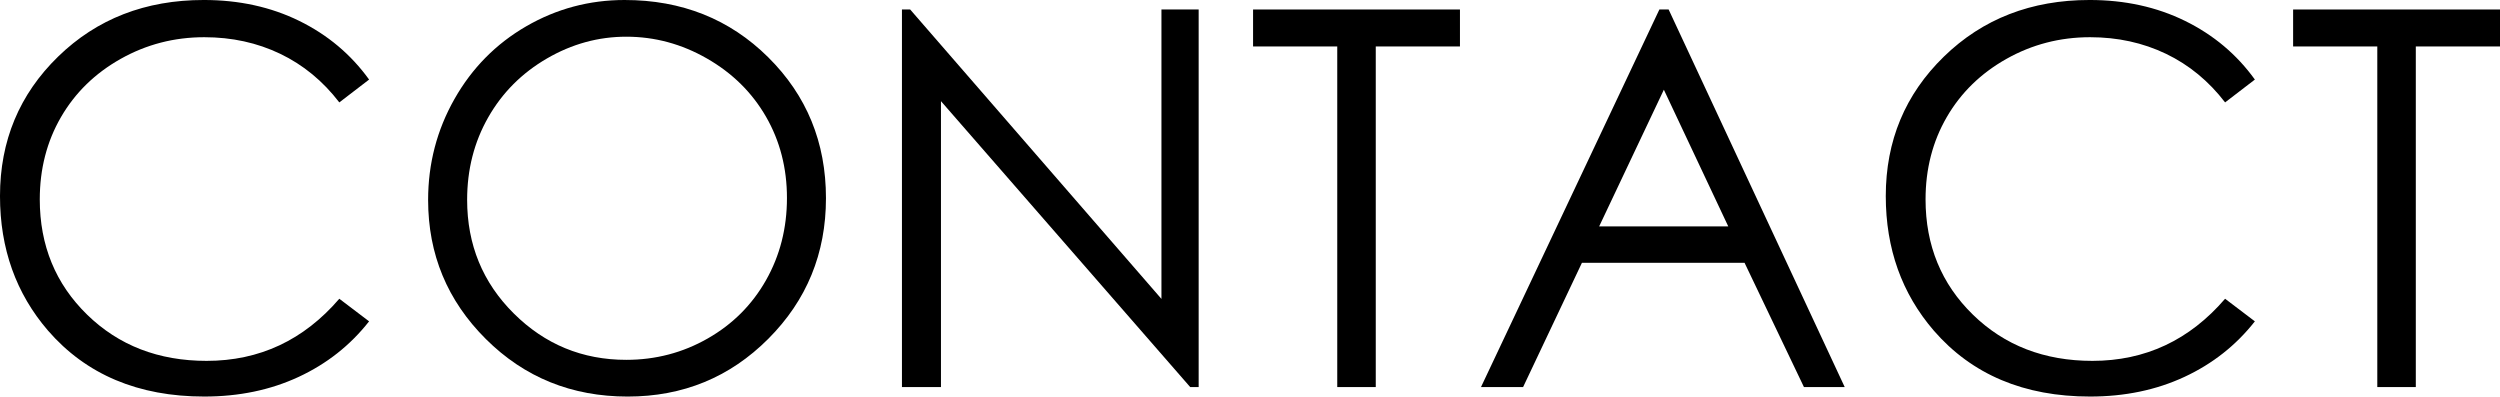 <?xml version="1.0" encoding="utf-8"?>
<!DOCTYPE svg PUBLIC "-//W3C//DTD SVG 1.1//EN" "http://www.w3.org/Graphics/SVG/1.1/DTD/svg11.dtd">
<svg version="1.1" id="レイヤー_1" xmlns="http://www.w3.org/2000/svg" xmlns:xlink="http://www.w3.org/1999/xlink" x="0px"
	 y="0px" width="228.281px" height="36.211px" viewBox="-0.972 -188.738 228.281 36.211"
	 enable-background="new -0.972 -188.738 228.281 36.211" xml:space="preserve">
<path fill="#121421" d="M254.691,101.873"/>
<g>
	<path d="M32.731-181.473l-2.719,2.086c-1.5-1.953-3.301-3.434-5.402-4.441s-4.41-1.512-6.926-1.512c-2.75,0-5.297,0.66-7.641,1.98
		s-4.16,3.094-5.449,5.32s-1.934,4.73-1.934,7.512c0,4.203,1.441,7.711,4.324,10.523s6.52,4.219,10.91,4.219
		c4.828,0,8.867-1.891,12.117-5.672l2.719,2.063c-1.719,2.188-3.863,3.879-6.434,5.074s-5.441,1.793-8.613,1.793
		c-6.031,0-10.789-2.008-14.273-6.023c-2.922-3.391-4.383-7.484-4.383-12.281c0-5.047,1.77-9.293,5.309-12.738
		s7.973-5.168,13.301-5.168c3.219,0,6.125,0.637,8.719,1.91S31.074-183.77,32.731-181.473z"/>
	<path d="M56.063-188.738c5.222,0,9.592,1.742,13.109,5.227s5.277,7.773,5.277,12.867c0,5.047-1.755,9.328-5.266,12.844
		c-3.51,3.516-7.79,5.273-12.84,5.273c-5.113,0-9.429-1.75-12.946-5.25s-5.276-7.734-5.276-12.703c0-3.313,0.801-6.383,2.403-9.211
		s3.788-5.043,6.555-6.645C49.847-187.938,52.841-188.738,56.063-188.738z M56.215-185.387c-2.551,0-4.97,0.664-7.254,1.994
		c-2.285,1.329-4.069,3.119-5.353,5.371s-1.925,4.762-1.925,7.529c0,4.098,1.42,7.557,4.261,10.379
		c2.84,2.823,6.264,4.234,10.271,4.234c2.676,0,5.152-0.648,7.43-1.947c2.277-1.297,4.053-3.072,5.329-5.324
		c1.275-2.252,1.913-4.754,1.913-7.506c0-2.736-0.638-5.211-1.913-7.424c-1.276-2.213-3.071-3.983-5.388-5.313
		C61.27-184.723,58.813-185.387,56.215-185.387z"/>
	<path d="M81.387-153.395v-34.477h0.75l22.945,26.428v-26.428h3.398v34.477h-0.773l-22.758-26.106v26.106H81.387z"/>
	<path d="M113.449-184.496v-3.375h18.891v3.375h-7.688v31.102h-3.516v-31.102H113.449z"/>
	<path d="M151.395-187.871l16.078,34.477h-3.722l-5.422-11.344h-14.853l-5.371,11.344h-3.844l16.289-34.477H151.395z
		 M150.959-180.546l-5.907,12.479h11.787L150.959-180.546z"/>
	<path d="M204.926-181.473l-2.719,2.086c-1.5-1.953-3.301-3.434-5.402-4.441s-4.41-1.512-6.926-1.512c-2.75,0-5.297,0.66-7.641,1.98
		s-4.16,3.094-5.449,5.32s-1.934,4.73-1.934,7.512c0,4.203,1.441,7.711,4.324,10.523s6.52,4.219,10.91,4.219
		c4.828,0,8.867-1.891,12.117-5.672l2.719,2.063c-1.719,2.188-3.863,3.879-6.434,5.074s-5.441,1.793-8.613,1.793
		c-6.031,0-10.789-2.008-14.273-6.023c-2.922-3.391-4.383-7.484-4.383-12.281c0-5.047,1.77-9.293,5.309-12.738
		s7.973-5.168,13.301-5.168c3.219,0,6.125,0.637,8.719,1.91S203.27-183.77,204.926-181.473z"/>
	<path d="M208.418-184.496v-3.375h18.891v3.375h-7.688v31.102h-3.516v-31.102H208.418z"/>
</g>
</svg>
